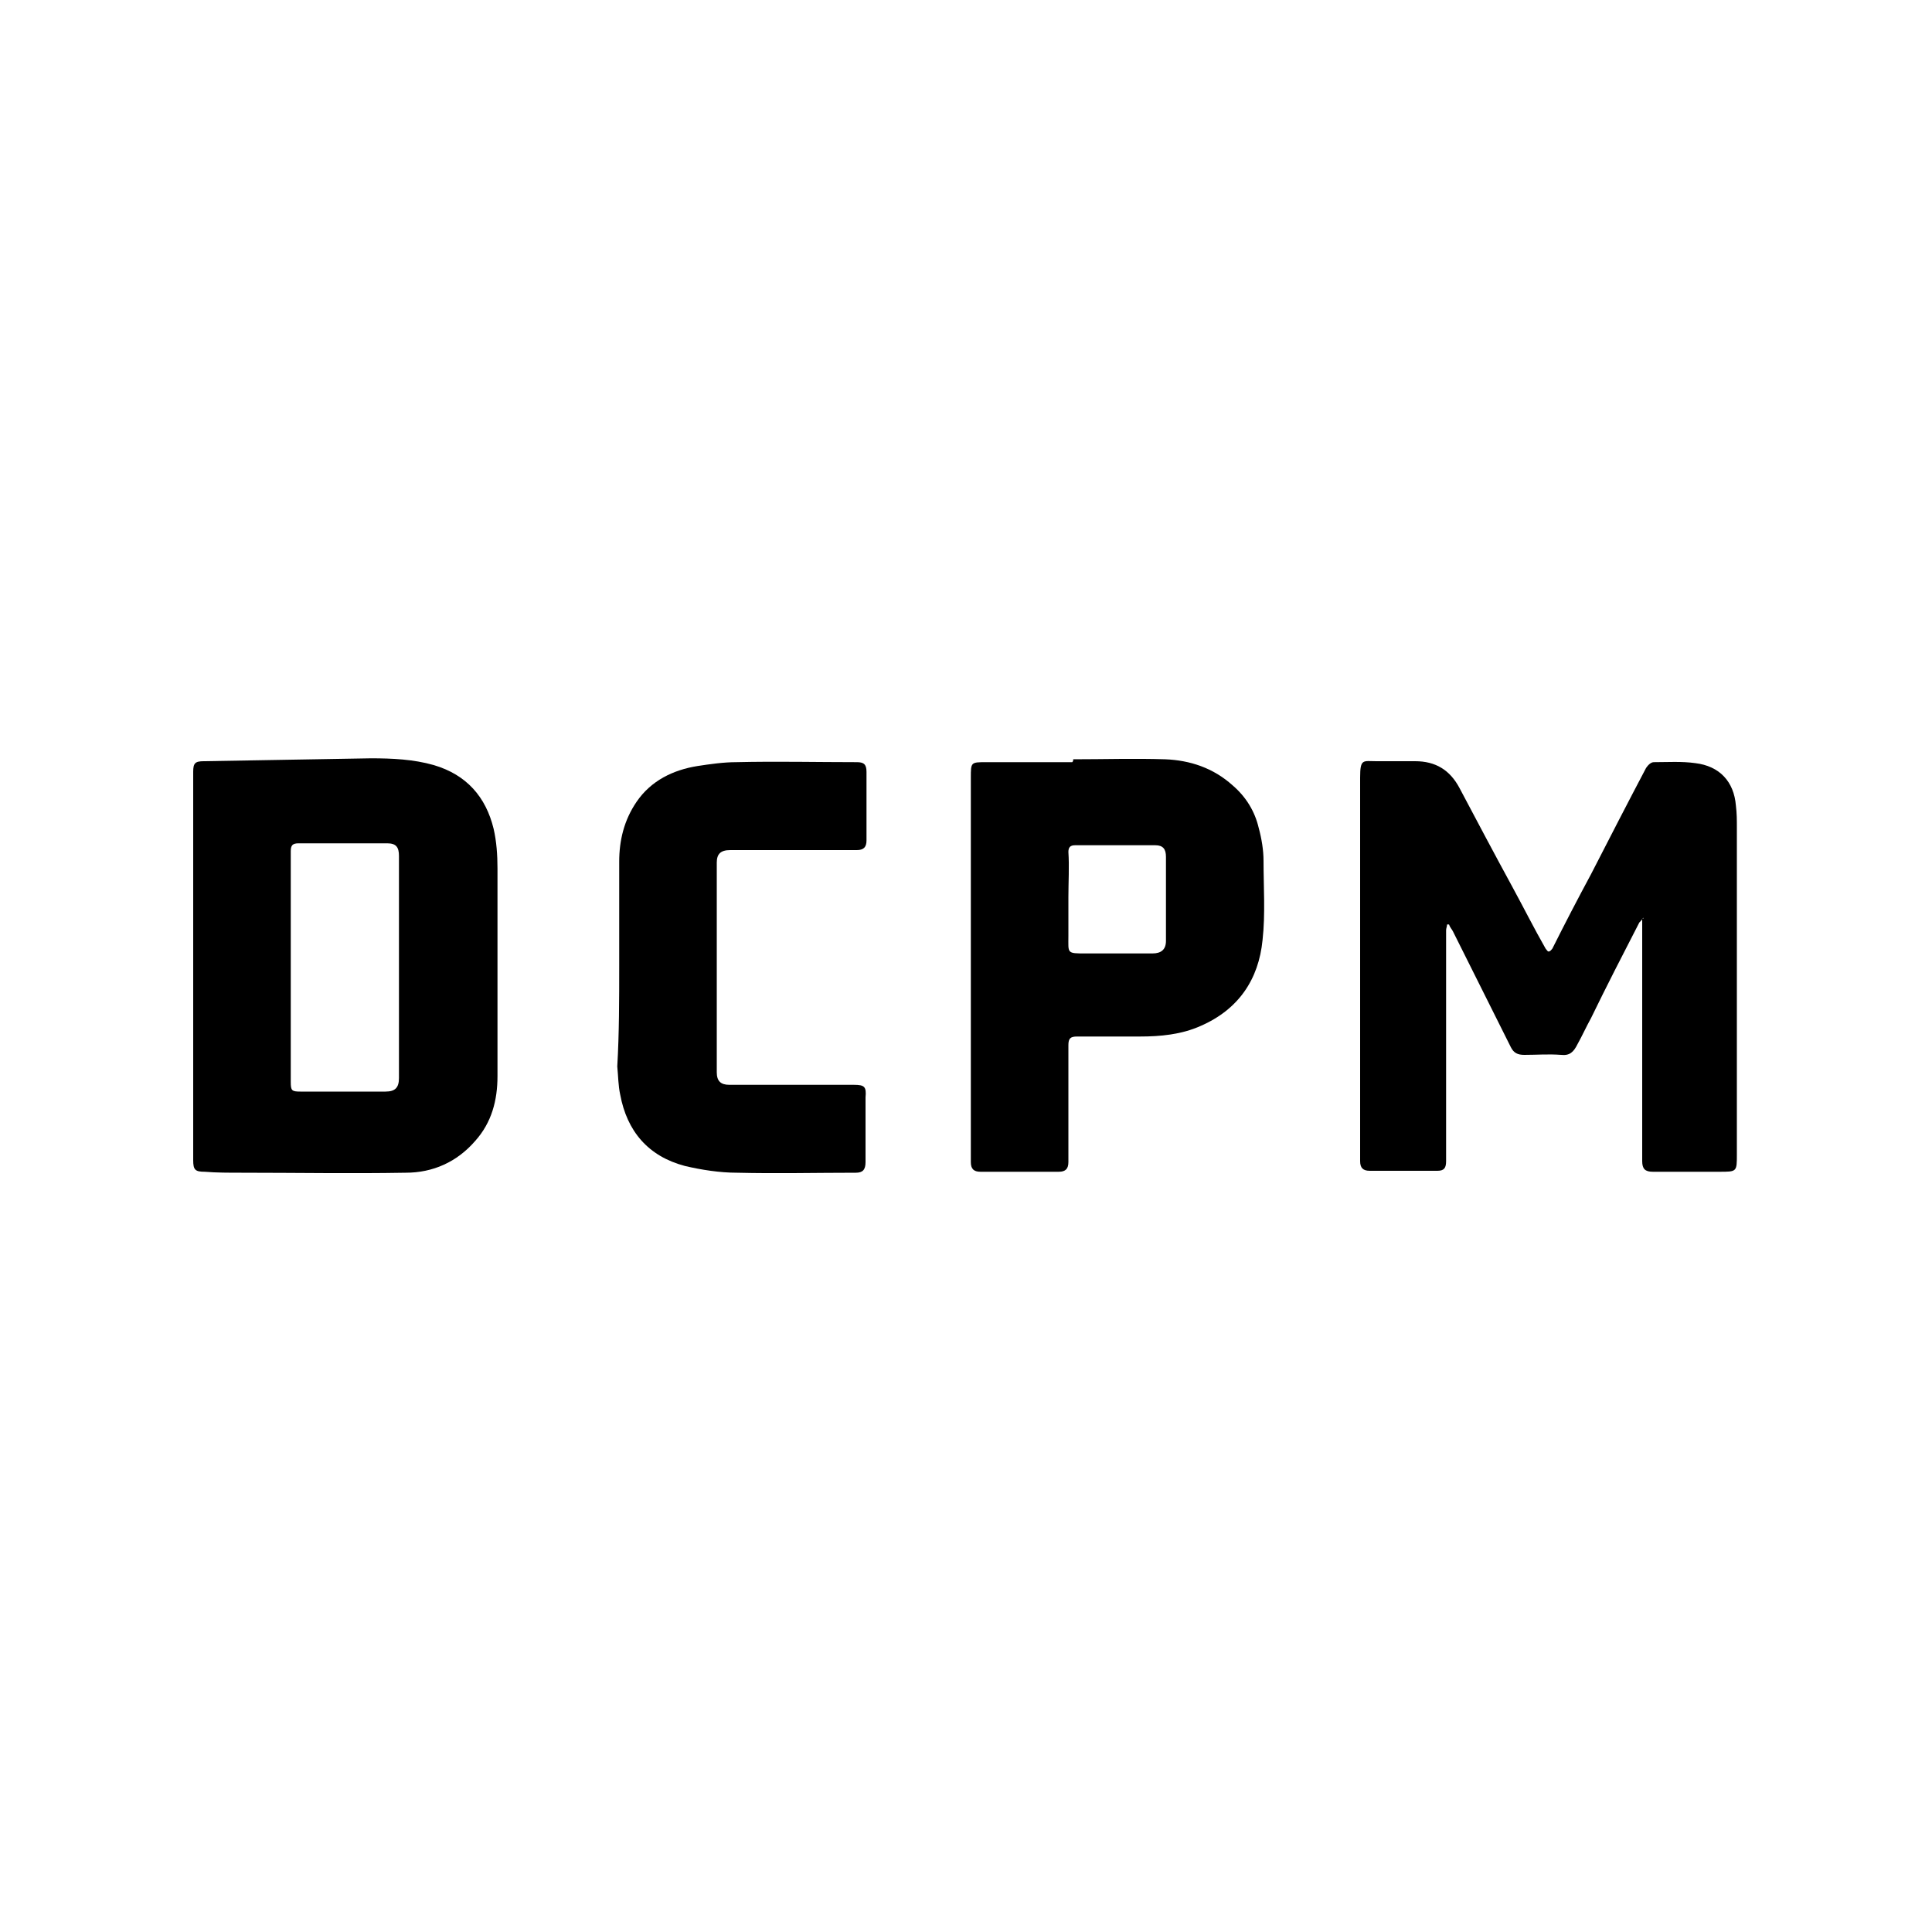 <?xml version="1.0" encoding="utf-8"?>
<!-- Generator: Adobe Illustrator 26.5.0, SVG Export Plug-In . SVG Version: 6.00 Build 0)  -->
<svg version="1.1" id="Layer_1" xmlns="http://www.w3.org/2000/svg" xmlns:xlink="http://www.w3.org/1999/xlink" x="0px" y="0px"
	 viewBox="0 0 200 200" style="enable-background:new 0 0 200 200;" xml:space="preserve">
<g>
	<path d="M170.1,95c-0.1,0.2-0.3,0.4-0.4,0.5c-1.7,3.3-3.4,6.6-5,9.9c-0.5,0.9-0.9,1.8-1.4,2.7c-0.4,0.8-0.8,1.2-1.7,1.1
		c-1.3-0.1-2.5,0-3.8,0c-0.7,0-1.1-0.2-1.4-0.8c-2-4-4-8-6-12c-0.1-0.2-0.3-0.4-0.4-0.7c-0.1,0-0.1,0-0.2,0c0,0.2-0.1,0.4-0.1,0.6
		c0,8,0,16,0,23.9c0,0.7-0.2,1-0.9,1c-2.3,0-4.7,0-7,0c-0.7,0-1-0.3-1-1c0-4,0-7.9,0-11.9c0-9.3,0-18.6,0-27.8c0-2,0.3-1.7,1.7-1.7
		c1.3,0,2.6,0,4,0c2.1,0,3.6,0.9,4.6,2.8c1.8,3.4,3.6,6.8,5.4,10.1c1.2,2.2,2.3,4.4,3.5,6.5c0.1,0.1,0.2,0.3,0.3,0.3
		c0.2,0,0.3-0.2,0.4-0.3c1.3-2.6,2.6-5.1,4-7.7c1.9-3.7,3.8-7.4,5.7-11c0.2-0.3,0.5-0.6,0.8-0.6c1.4,0,2.9-0.1,4.3,0.1
		c2.5,0.3,4,1.9,4.2,4.4c0.1,0.8,0.1,1.5,0.1,2.3c0,11.3,0,22.6,0,33.8c0,1.8,0,1.8-1.8,1.8c-2.3,0-4.6,0-6.9,0
		c-0.8,0-1.1-0.3-1.1-1.1c0-8.2,0-16.4,0-24.6c0-0.2,0-0.4,0-0.5C170.2,95.1,170.1,95.1,170.1,95z"/>
	<path d="M20,100c0-6.7,0-13.4,0-20.1c0-0.9,0.2-1.1,1.1-1.1c5.8-0.1,11.5-0.2,17.3-0.3c2.2,0,4.4,0.1,6.5,0.7
		c3.4,1,5.4,3.3,6.2,6.6c0.3,1.3,0.4,2.7,0.4,4.1c0,7.2,0,14.3,0,21.5c0,2.5-0.6,4.8-2.3,6.7c-1.9,2.2-4.4,3.3-7.2,3.3
		c-5.7,0.1-11.3,0-17,0c-1.3,0-2.6,0-3.8-0.1c-1,0-1.2-0.2-1.2-1.2C20,113.4,20,106.7,20,100z M41.3,100.1c0-3.8,0-7.7,0-11.5
		c0-0.9-0.3-1.3-1.2-1.3c-3.1,0-6.1,0-9.2,0c-0.6,0-0.8,0.2-0.8,0.8c0,8,0,15.9,0,23.9c0,0.9,0.1,1,1,1c2.9,0,5.9,0,8.8,0
		c1,0,1.4-0.4,1.4-1.4C41.3,107.7,41.3,103.9,41.3,100.1z"/>
	<path d="M111.1,78.6c3.2,0,6.3-0.1,9.5,0c2.6,0.1,5,0.9,7,2.7c1.4,1.2,2.3,2.7,2.7,4.4c0.3,1.1,0.5,2.3,0.5,3.4
		c0,2.7,0.2,5.5-0.1,8.2c-0.4,4.1-2.5,7.2-6.4,8.9c-2,0.9-4.2,1.1-6.3,1.1c-2.2,0-4.3,0-6.5,0c-0.7,0-0.9,0.2-0.9,0.9
		c0,4,0,8.1,0,12.1c0,0.7-0.3,1-1,1c-2.7,0-5.4,0-8.1,0c-0.7,0-1-0.3-1-1c0-13.3,0-26.5,0-39.8c0-1.6,0-1.6,1.6-1.6c3,0,5.9,0,8.9,0
		C111.1,78.8,111.1,78.7,111.1,78.6z M110.6,92.9C110.7,92.9,110.7,92.9,110.6,92.9c0,1.3,0,2.6,0,4c0,1.8-0.2,1.8,1.8,1.8
		c2.3,0,4.6,0,6.9,0c0.9,0,1.4-0.4,1.4-1.3c0-0.4,0-0.8,0-1.1c0-2.5,0-5.1,0-7.6c0-0.8-0.3-1.2-1.1-1.2c-2.8,0-5.5,0-8.3,0
		c-0.5,0-0.7,0.2-0.7,0.7C110.7,89.7,110.6,91.3,110.6,92.9z"/>
	<path d="M64.1,100c0-3.6,0-7.2,0-10.8c0-2.2,0.5-4.3,1.8-6.2c1.5-2.2,3.8-3.3,6.3-3.7c1.3-0.2,2.7-0.4,4-0.4c4.2-0.1,8.4,0,12.5,0
		c0.7,0,1,0.2,1,1c0,2.4,0,4.7,0,7.1c0,0.7-0.3,1-1,1c-4.4,0-8.7,0-13.1,0c-1,0-1.4,0.4-1.4,1.3c0,7.2,0,14.4,0,21.7
		c0,0.9,0.4,1.3,1.3,1.3c4.3,0,8.6,0,12.9,0c1.1,0,1.3,0.2,1.2,1.3c0,2.2,0,4.5,0,6.7c0,0.8-0.3,1.1-1,1.1c-4.1,0-8.2,0.1-12.3,0
		c-1.8,0-3.7-0.3-5.4-0.7c-3.8-1-6-3.6-6.7-7.4c-0.2-0.9-0.2-1.9-0.3-2.9C64.1,106.9,64.1,103.5,64.1,100
		C64.1,100,64.1,100,64.1,100z"/>
</g>
</svg>

